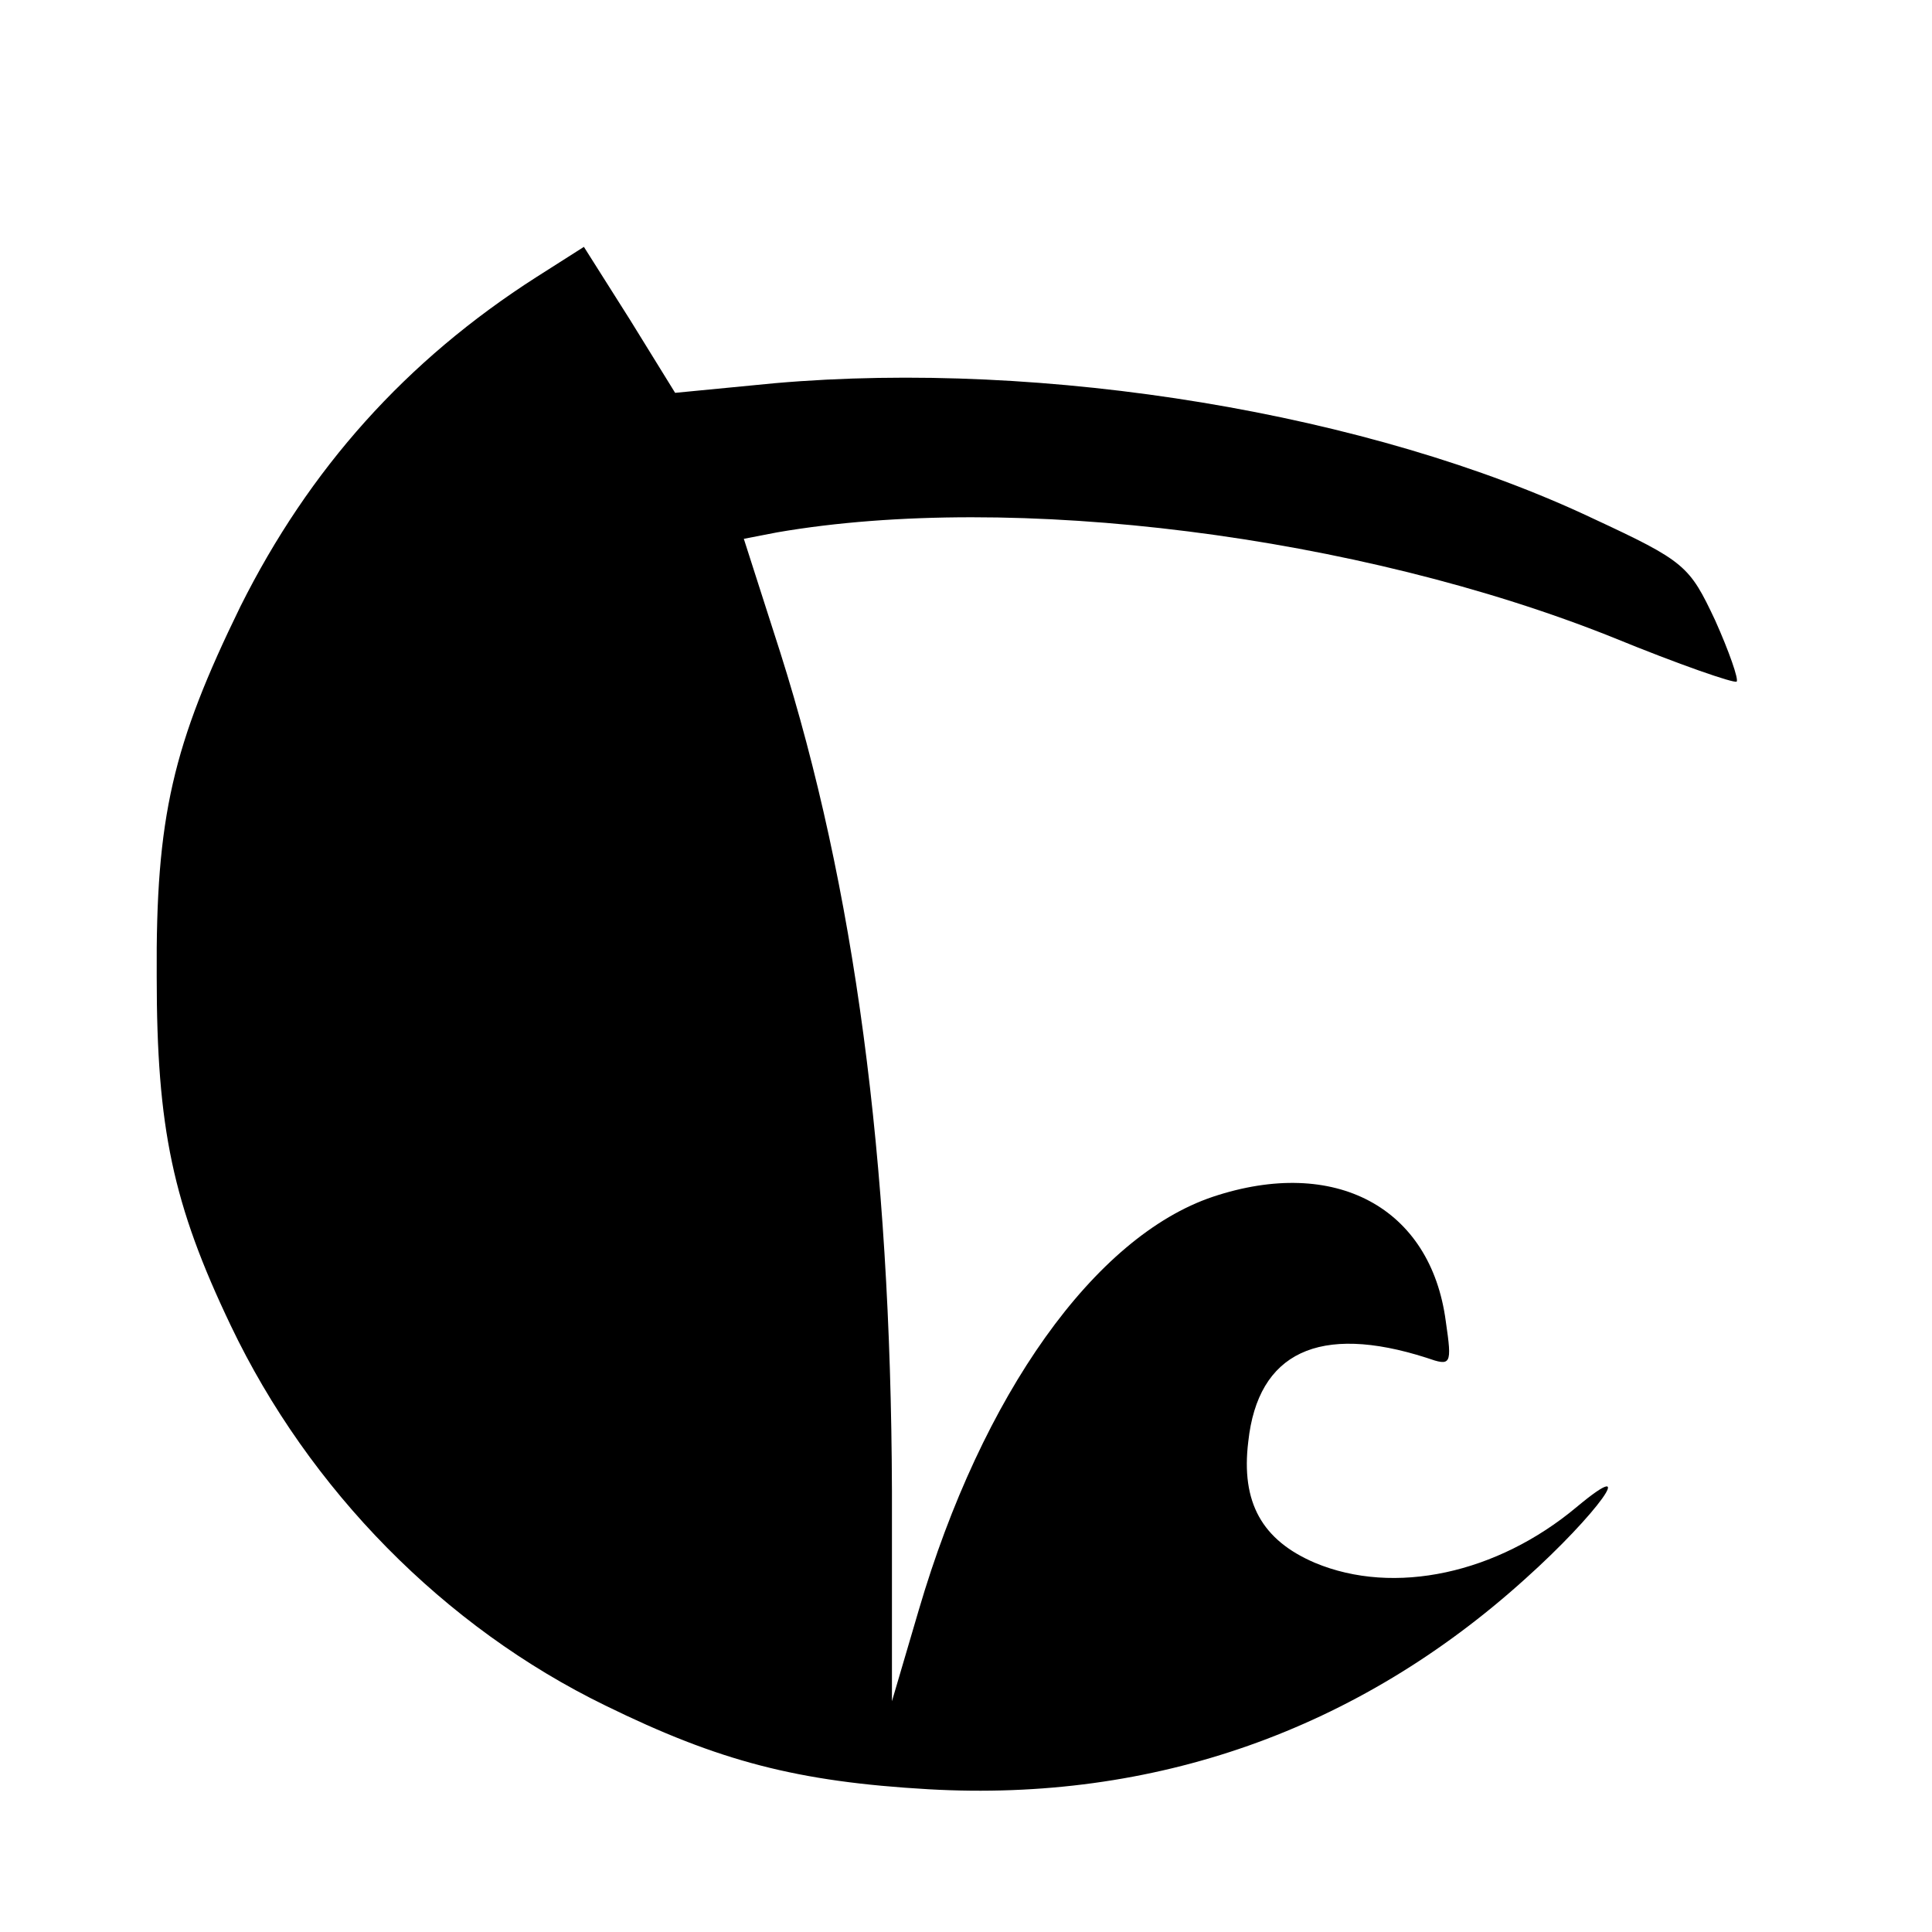 <?xml version="1.0" standalone="no"?>
<!DOCTYPE svg PUBLIC "-//W3C//DTD SVG 20010904//EN"
 "http://www.w3.org/TR/2001/REC-SVG-20010904/DTD/svg10.dtd">
<svg version="1.0" xmlns="http://www.w3.org/2000/svg"
 width="180pt" height="180pt" viewBox="0 0 180 180"
 preserveAspectRatio="xMidYMid meet">
<g transform="translate(0,180) scale(0.1,-0.1)"
fill="#000000" stroke="none">
<path d="M500 1542 c-122 -78 -212 -179 -276 -307 -63 -129 -79 -196 -78 -345
0 -141 15 -212 69 -325 73 -153 199 -281 349 -354 106 -52 179 -71 301 -78
210 -12 400 55 556 196 67 60 108 117 48 67 -74 -62 -170 -83 -244 -52 -49 21
-69 56 -62 113 9 83 66 110 166 78 23 -8 24 -7 18 34 -14 106 -103 154 -217
116 -110 -37 -215 -184 -274 -385 l-25 -85 0 196 c-1 309 -35 563 -104 781
l-34 106 31 6 c220 38 542 -3 779 -98 61 -25 113 -43 115 -41 2 2 -7 28 -20
57 -24 51 -28 55 -114 95 -207 98 -510 148 -762 126 l-93 -9 -42 68 -43 68
-44 -28z"/>
</g>
</svg>
